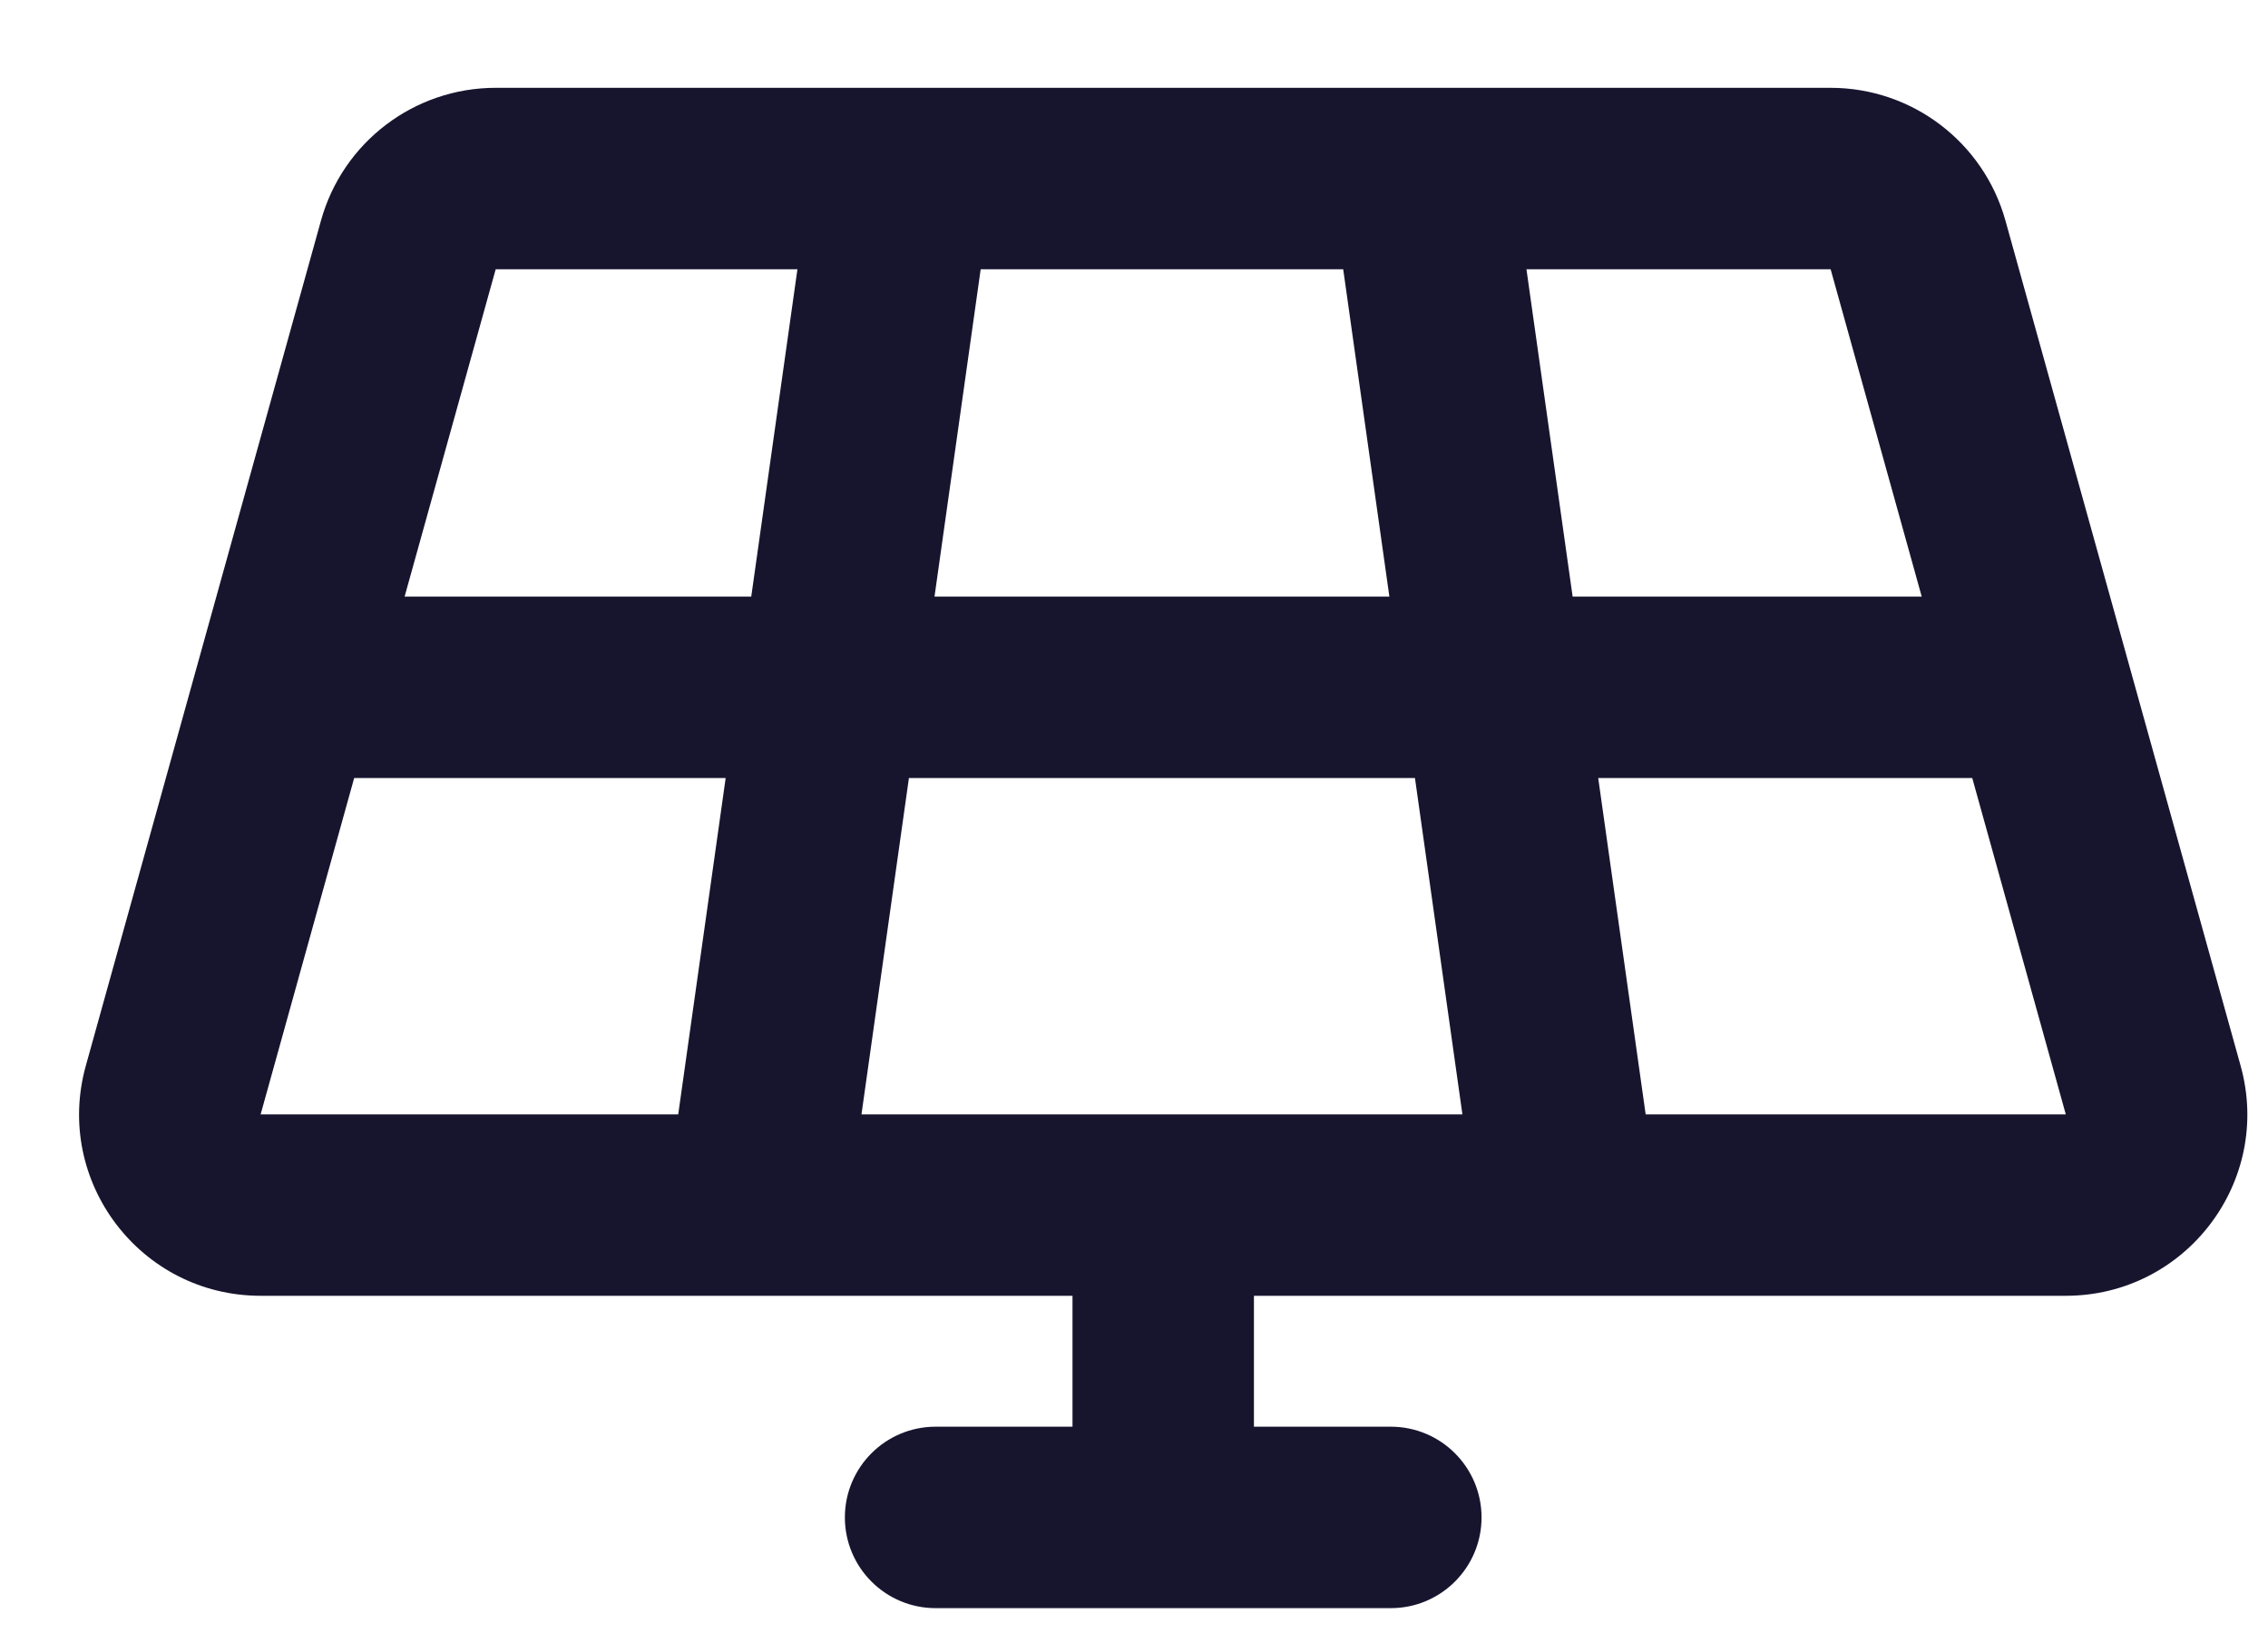 <?xml version="1.0" encoding="UTF-8"?> <svg xmlns="http://www.w3.org/2000/svg" width="25" height="18" viewBox="0 0 25 18" fill="none"><path fill-rule="evenodd" clip-rule="evenodd" d="M5.464 0.968C4.566 0.968 3.778 1.567 3.538 2.432L0.946 11.747C0.591 13.021 1.549 14.283 2.873 14.283H11.822V15.726H10.313C9.761 15.726 9.313 16.174 9.313 16.726C9.313 17.278 9.761 17.726 10.313 17.726H15.331C15.883 17.726 16.331 17.278 16.331 16.726C16.331 16.174 15.883 15.726 15.331 15.726H13.822V14.283H22.771C24.094 14.283 25.053 13.021 24.698 11.747L22.106 2.432C21.865 1.567 21.077 0.968 20.179 0.968H5.464ZM5.464 2.968L8.79 2.968L8.281 6.576H4.46L5.464 2.968ZM10.301 6.576L10.81 2.968L14.806 2.968L15.315 6.576H10.301ZM15.597 8.576H10.019L9.496 12.283H16.12L15.597 8.576ZM18.14 12.283L17.617 8.576H21.74L22.771 12.283H18.14ZM17.335 6.576L16.826 2.968L20.179 2.968L21.183 6.576H17.335ZM3.904 8.576H7.999L7.476 12.283H2.873L3.904 8.576Z" fill="#17152E"></path></svg> 